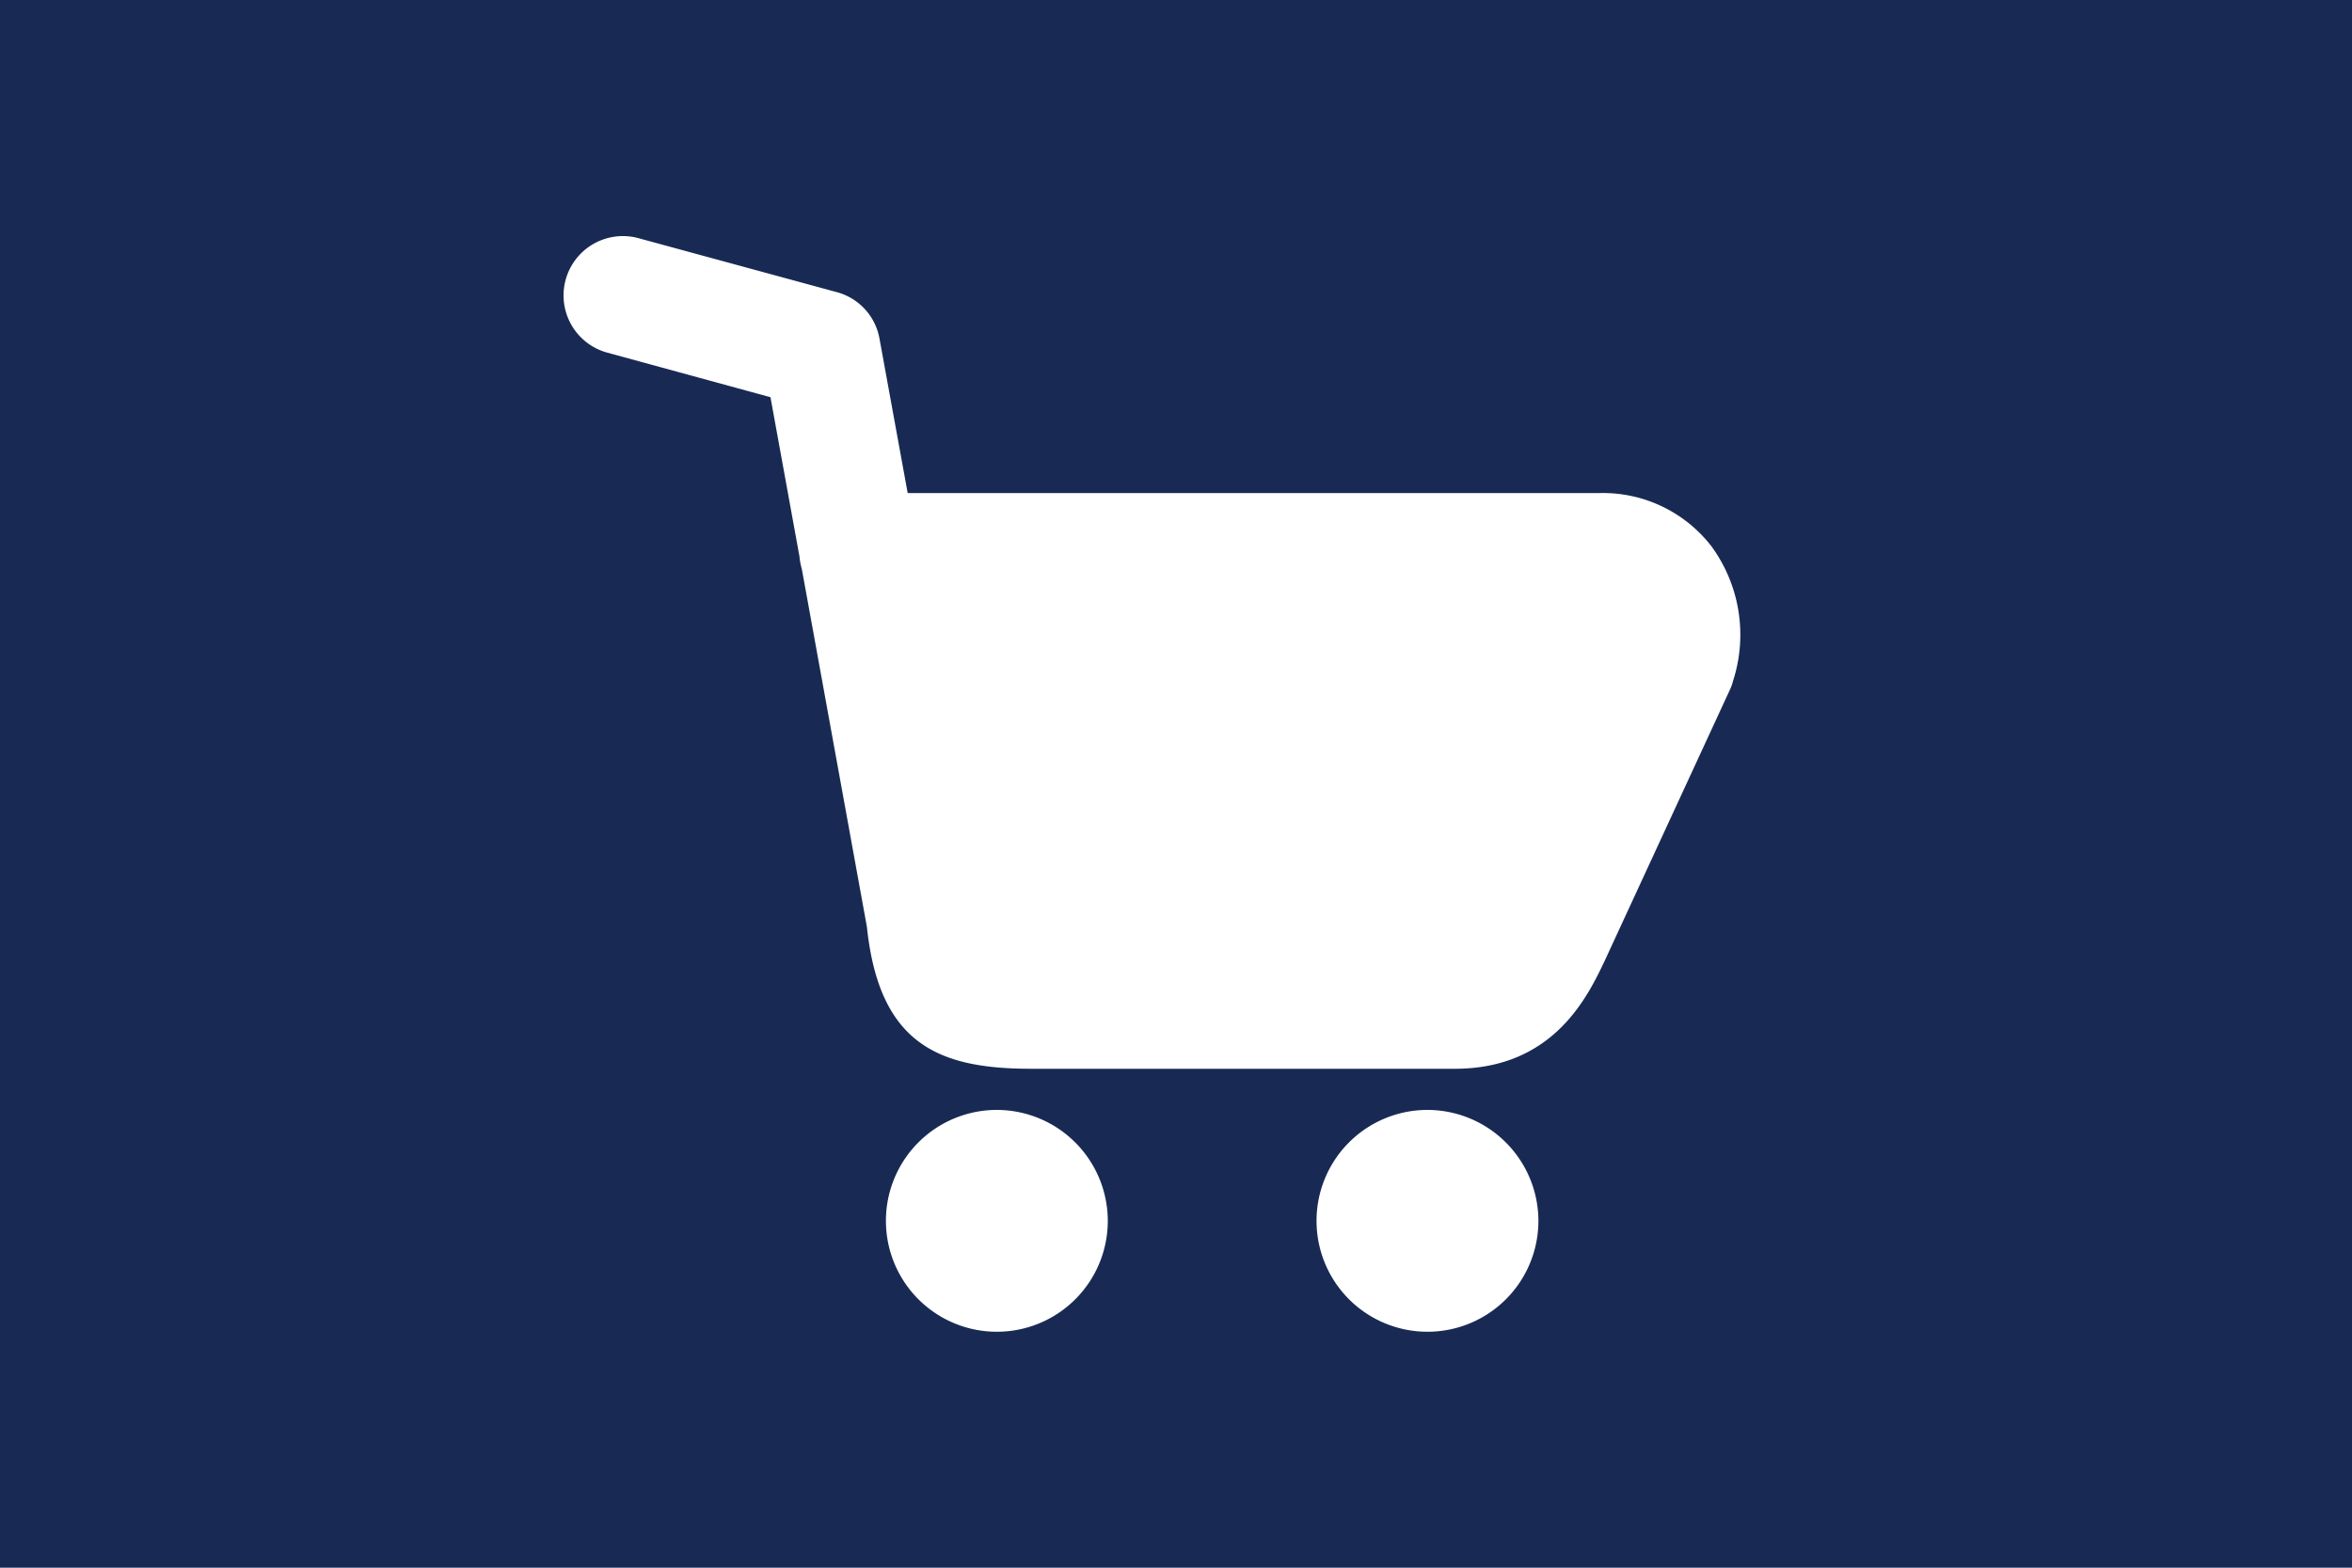 <svg xmlns="http://www.w3.org/2000/svg" viewBox="0 0 120 80"><defs><style>.cls-1{fill:#182a54;}.cls-2{fill:#fff;}</style></defs><g id="レイヤー_1" data-name="レイヤー 1"><rect class="cls-1" width="120" height="80"/><path class="cls-2" d="M87.32,27.88a7,7,0,0,0-5.66-2.72H46.31l-1.44-7.89a3,3,0,0,0-2.17-2.36L32.56,12.15A3,3,0,1,0,31,18l8.31,2.27,1.48,8.13a3.44,3.44,0,0,0,.12.64l3.32,18.26c.63,6,3.68,7.24,8.38,7.24H74.23c5,0,6.75-3.65,7.61-5.44l6.41-13.88a2.38,2.38,0,0,0,.17-.47A7.65,7.65,0,0,0,87.32,27.88Z"/><path class="cls-2" d="M50.86,56.64a5.66,5.66,0,1,0,5.66,5.66A5.67,5.67,0,0,0,50.86,56.64Z"/><path class="cls-2" d="M72.83,56.64a5.66,5.66,0,1,0,5.66,5.66A5.67,5.67,0,0,0,72.83,56.64Z"/></g></svg>